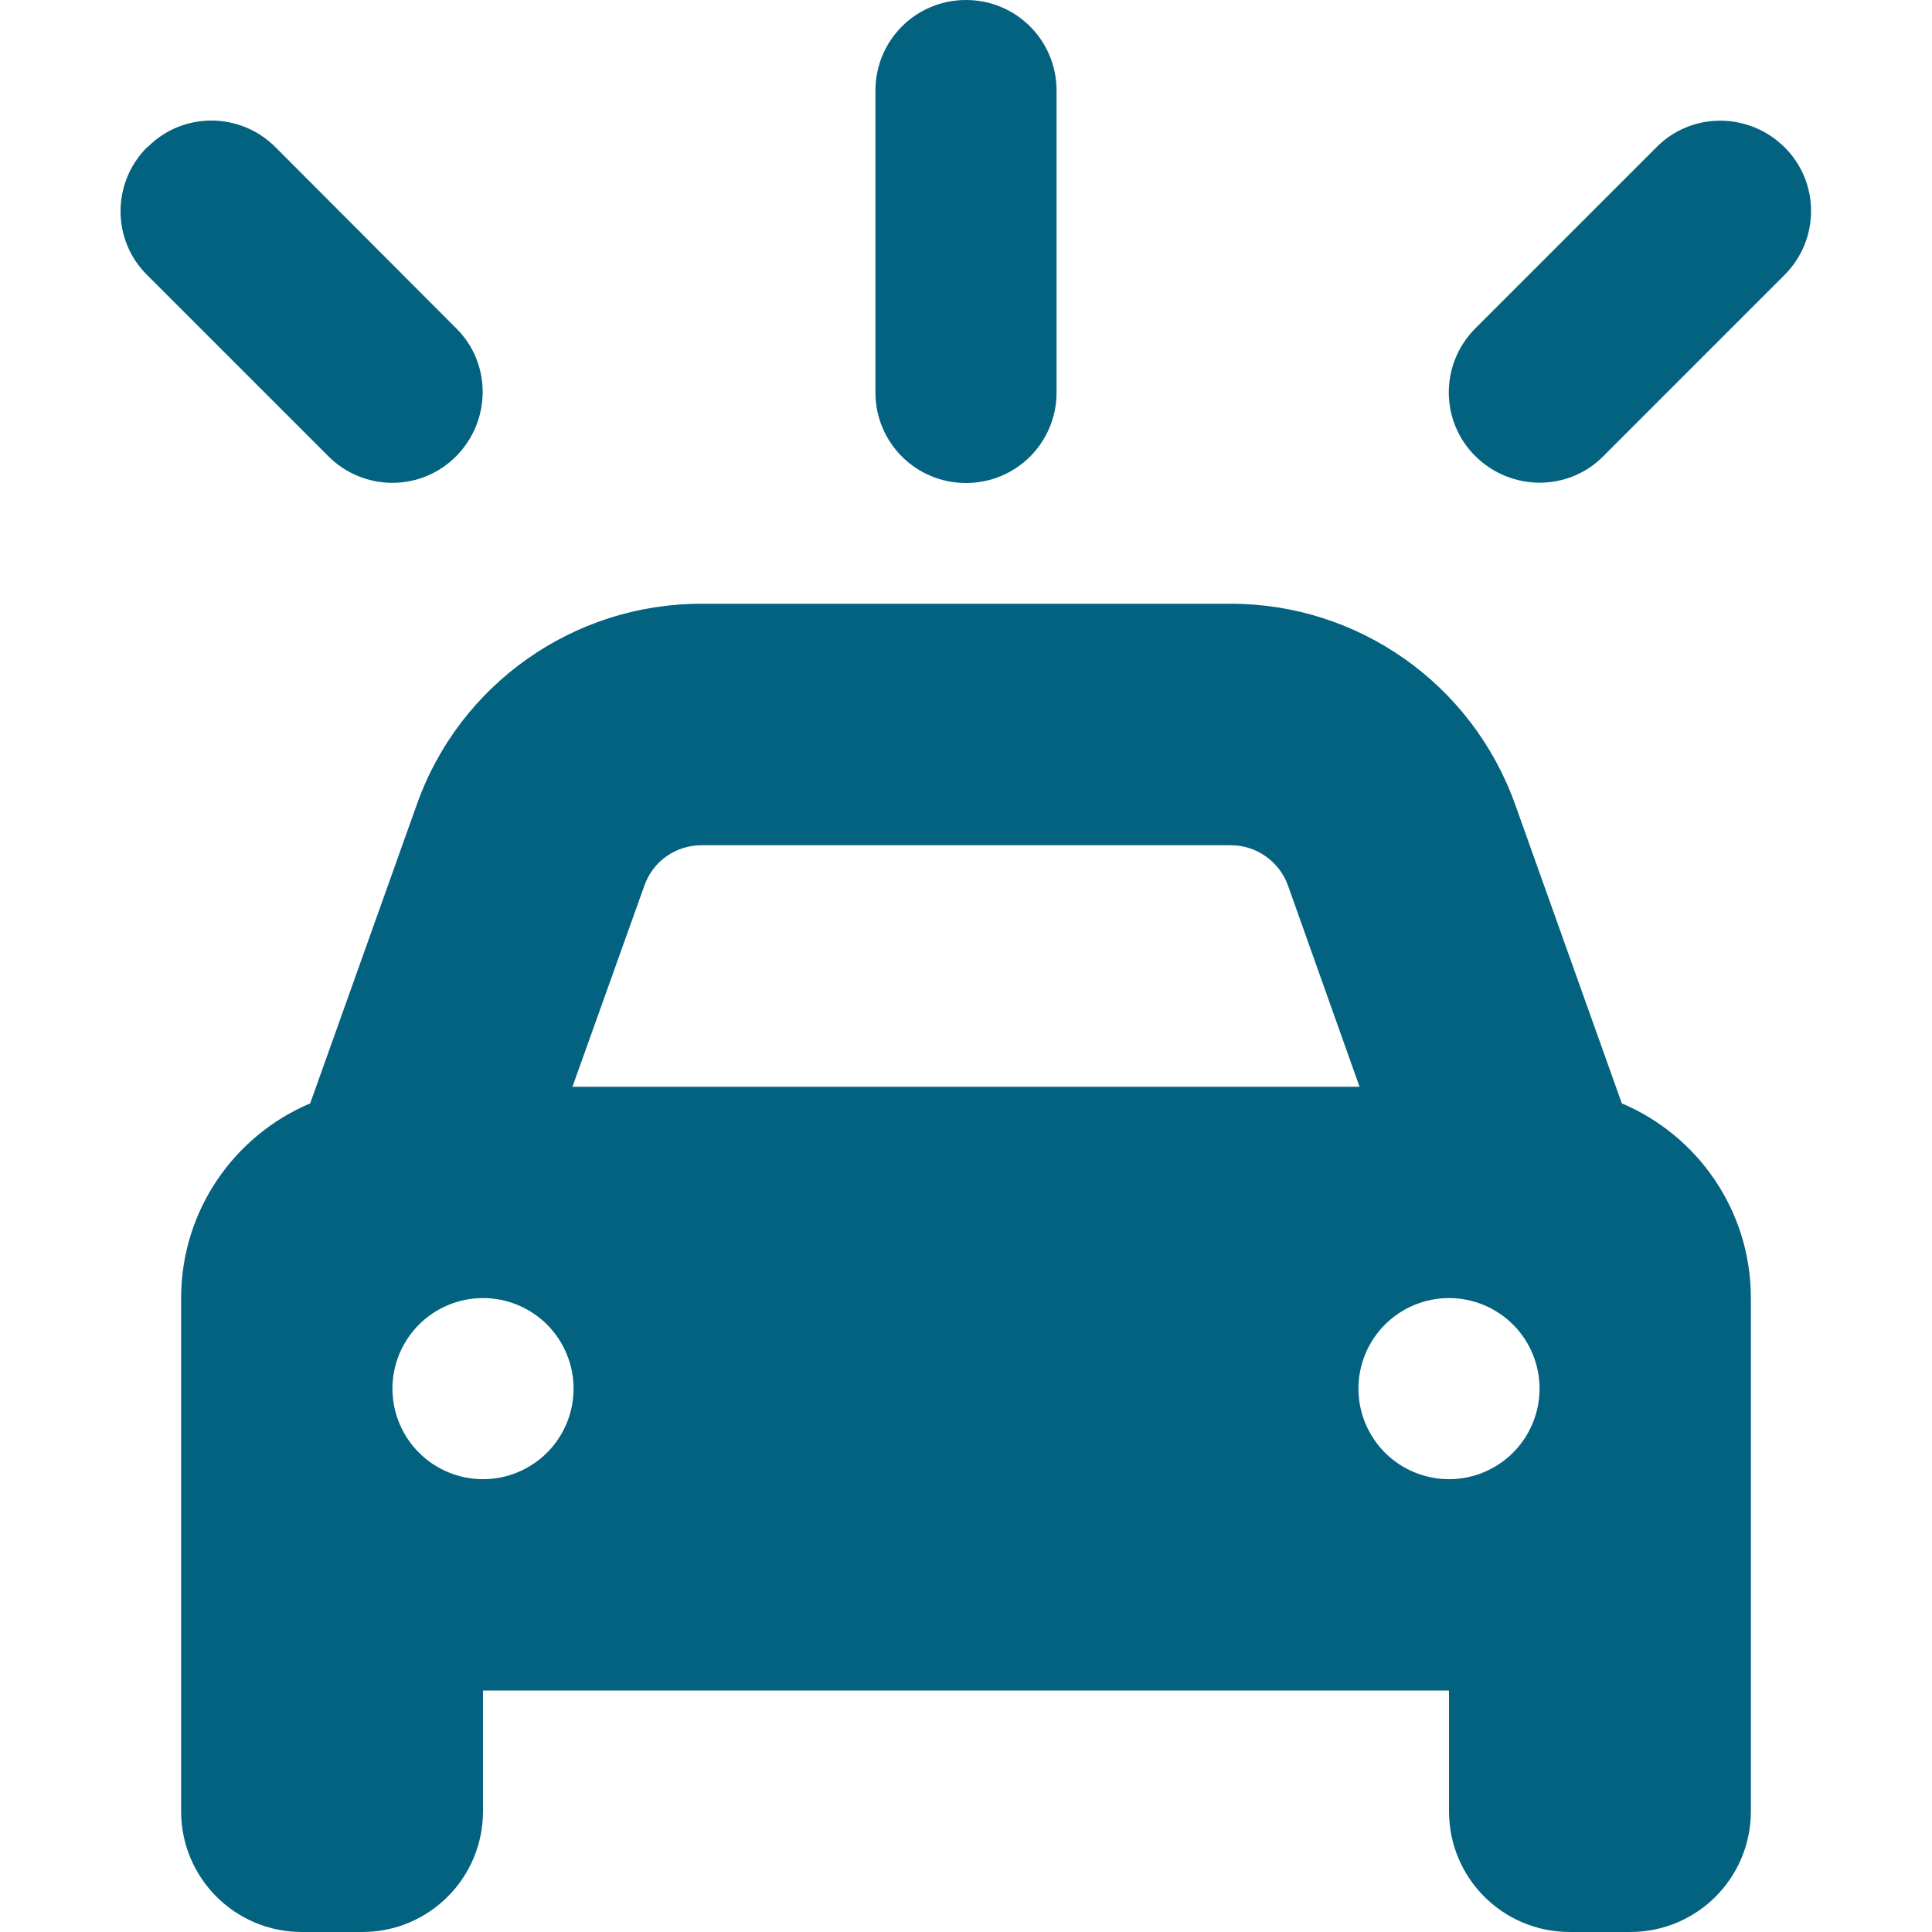 <?xml version="1.0" encoding="UTF-8"?> <svg xmlns="http://www.w3.org/2000/svg" width="40" height="40" viewBox="0 0 40 40" fill="none"><path d="M21.875 1.875C21.875 0.836 21.039 0 20 0C18.961 0 18.125 0.836 18.125 1.875V8.125C18.125 9.164 18.961 10 20 10C21.039 10 21.875 9.164 21.875 8.125V1.875ZM14.516 17.5H25.484C26.016 17.5 26.484 17.836 26.664 18.328L28.148 22.5H11.852L13.344 18.328C13.523 17.828 13.992 17.5 14.523 17.5H14.516ZM8.633 16.648L6.422 22.844C4.852 23.508 3.75 25.062 3.75 26.875V37.5C3.75 38.883 4.867 40 6.25 40H7.5C8.883 40 10 38.883 10 37.5V35H30V37.5C30 38.883 31.117 40 32.5 40H33.75C35.133 40 36.25 38.883 36.25 37.5V26.875C36.25 25.062 35.148 23.508 33.578 22.844L31.367 16.648C30.477 14.164 28.125 12.5 25.484 12.5H14.516C11.875 12.5 9.516 14.164 8.633 16.648ZM10 26.875C10.497 26.875 10.974 27.073 11.326 27.424C11.678 27.776 11.875 28.253 11.875 28.75C11.875 29.247 11.678 29.724 11.326 30.076C10.974 30.427 10.497 30.625 10 30.625C9.503 30.625 9.026 30.427 8.674 30.076C8.323 29.724 8.125 29.247 8.125 28.75C8.125 28.253 8.323 27.776 8.674 27.424C9.026 27.073 9.503 26.875 10 26.875ZM28.125 28.75C28.125 28.253 28.323 27.776 28.674 27.424C29.026 27.073 29.503 26.875 30 26.875C30.497 26.875 30.974 27.073 31.326 27.424C31.677 27.776 31.875 28.253 31.875 28.75C31.875 29.247 31.677 29.724 31.326 30.076C30.974 30.427 30.497 30.625 30 30.625C29.503 30.625 29.026 30.427 28.674 30.076C28.323 29.724 28.125 29.247 28.125 28.75ZM3.047 3.047C2.312 3.781 2.312 4.969 3.047 5.695L6.797 9.445C7.531 10.18 8.719 10.18 9.445 9.445C10.172 8.711 10.18 7.523 9.445 6.797L5.703 3.047C4.969 2.312 3.781 2.312 3.055 3.047H3.047ZM34.297 3.047L30.547 6.797C29.812 7.531 29.812 8.719 30.547 9.445C31.281 10.172 32.469 10.18 33.195 9.445L36.945 5.695C37.68 4.961 37.68 3.773 36.945 3.047C36.211 2.32 35.023 2.312 34.297 3.047Z" fill="#036280"></path></svg> 
